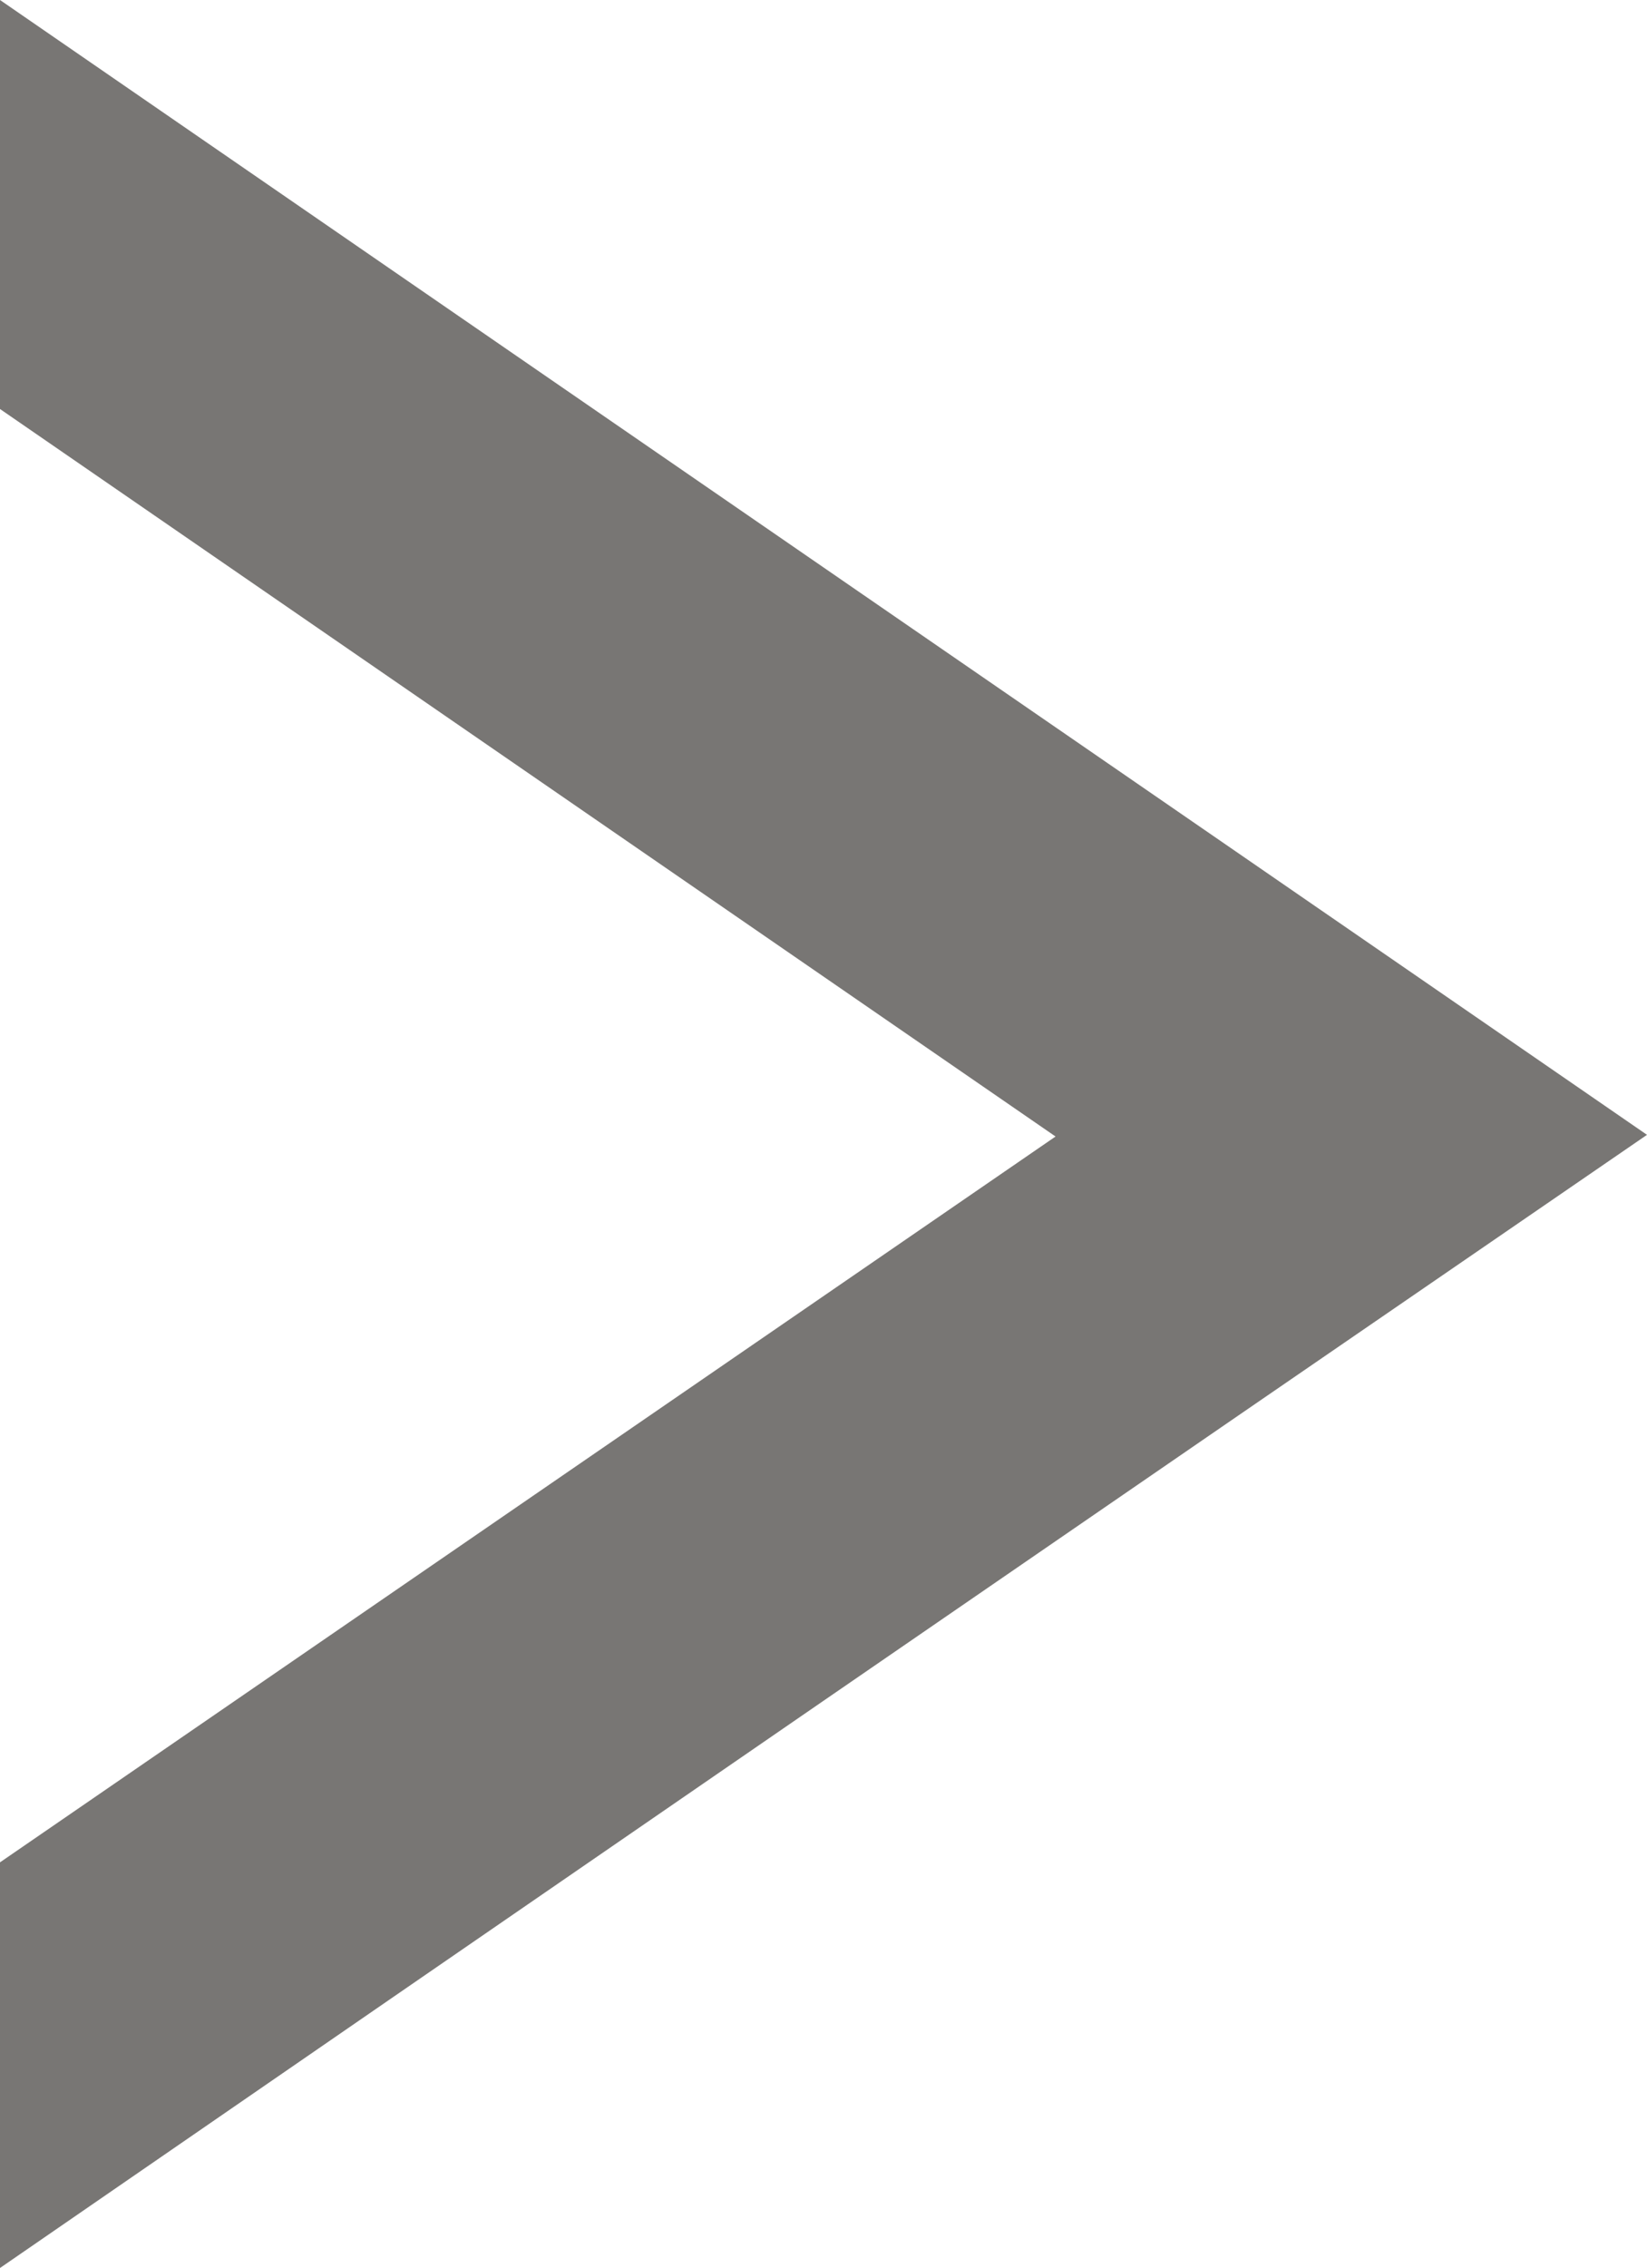 <?xml version="1.0" encoding="UTF-8" standalone="no"?><svg xmlns="http://www.w3.org/2000/svg" xmlns:xlink="http://www.w3.org/1999/xlink" fill="#787674" height="135.3" preserveAspectRatio="xMidYMid meet" version="1" viewBox="25.8 7.3 98.3 135.3" width="98.3" zoomAndPan="magnify"><g id="change1_1"><path d="M25.8,31.7c0-8.1,0-16.2,0-24.4c32.8,22.6,65.5,45.1,98.3,67.7c-32.8,22.5-65.5,45-98.3,67.6c0-8.1,0-16.2,0-24.2l63-43.3 L25.8,31.7z"/></g></svg>